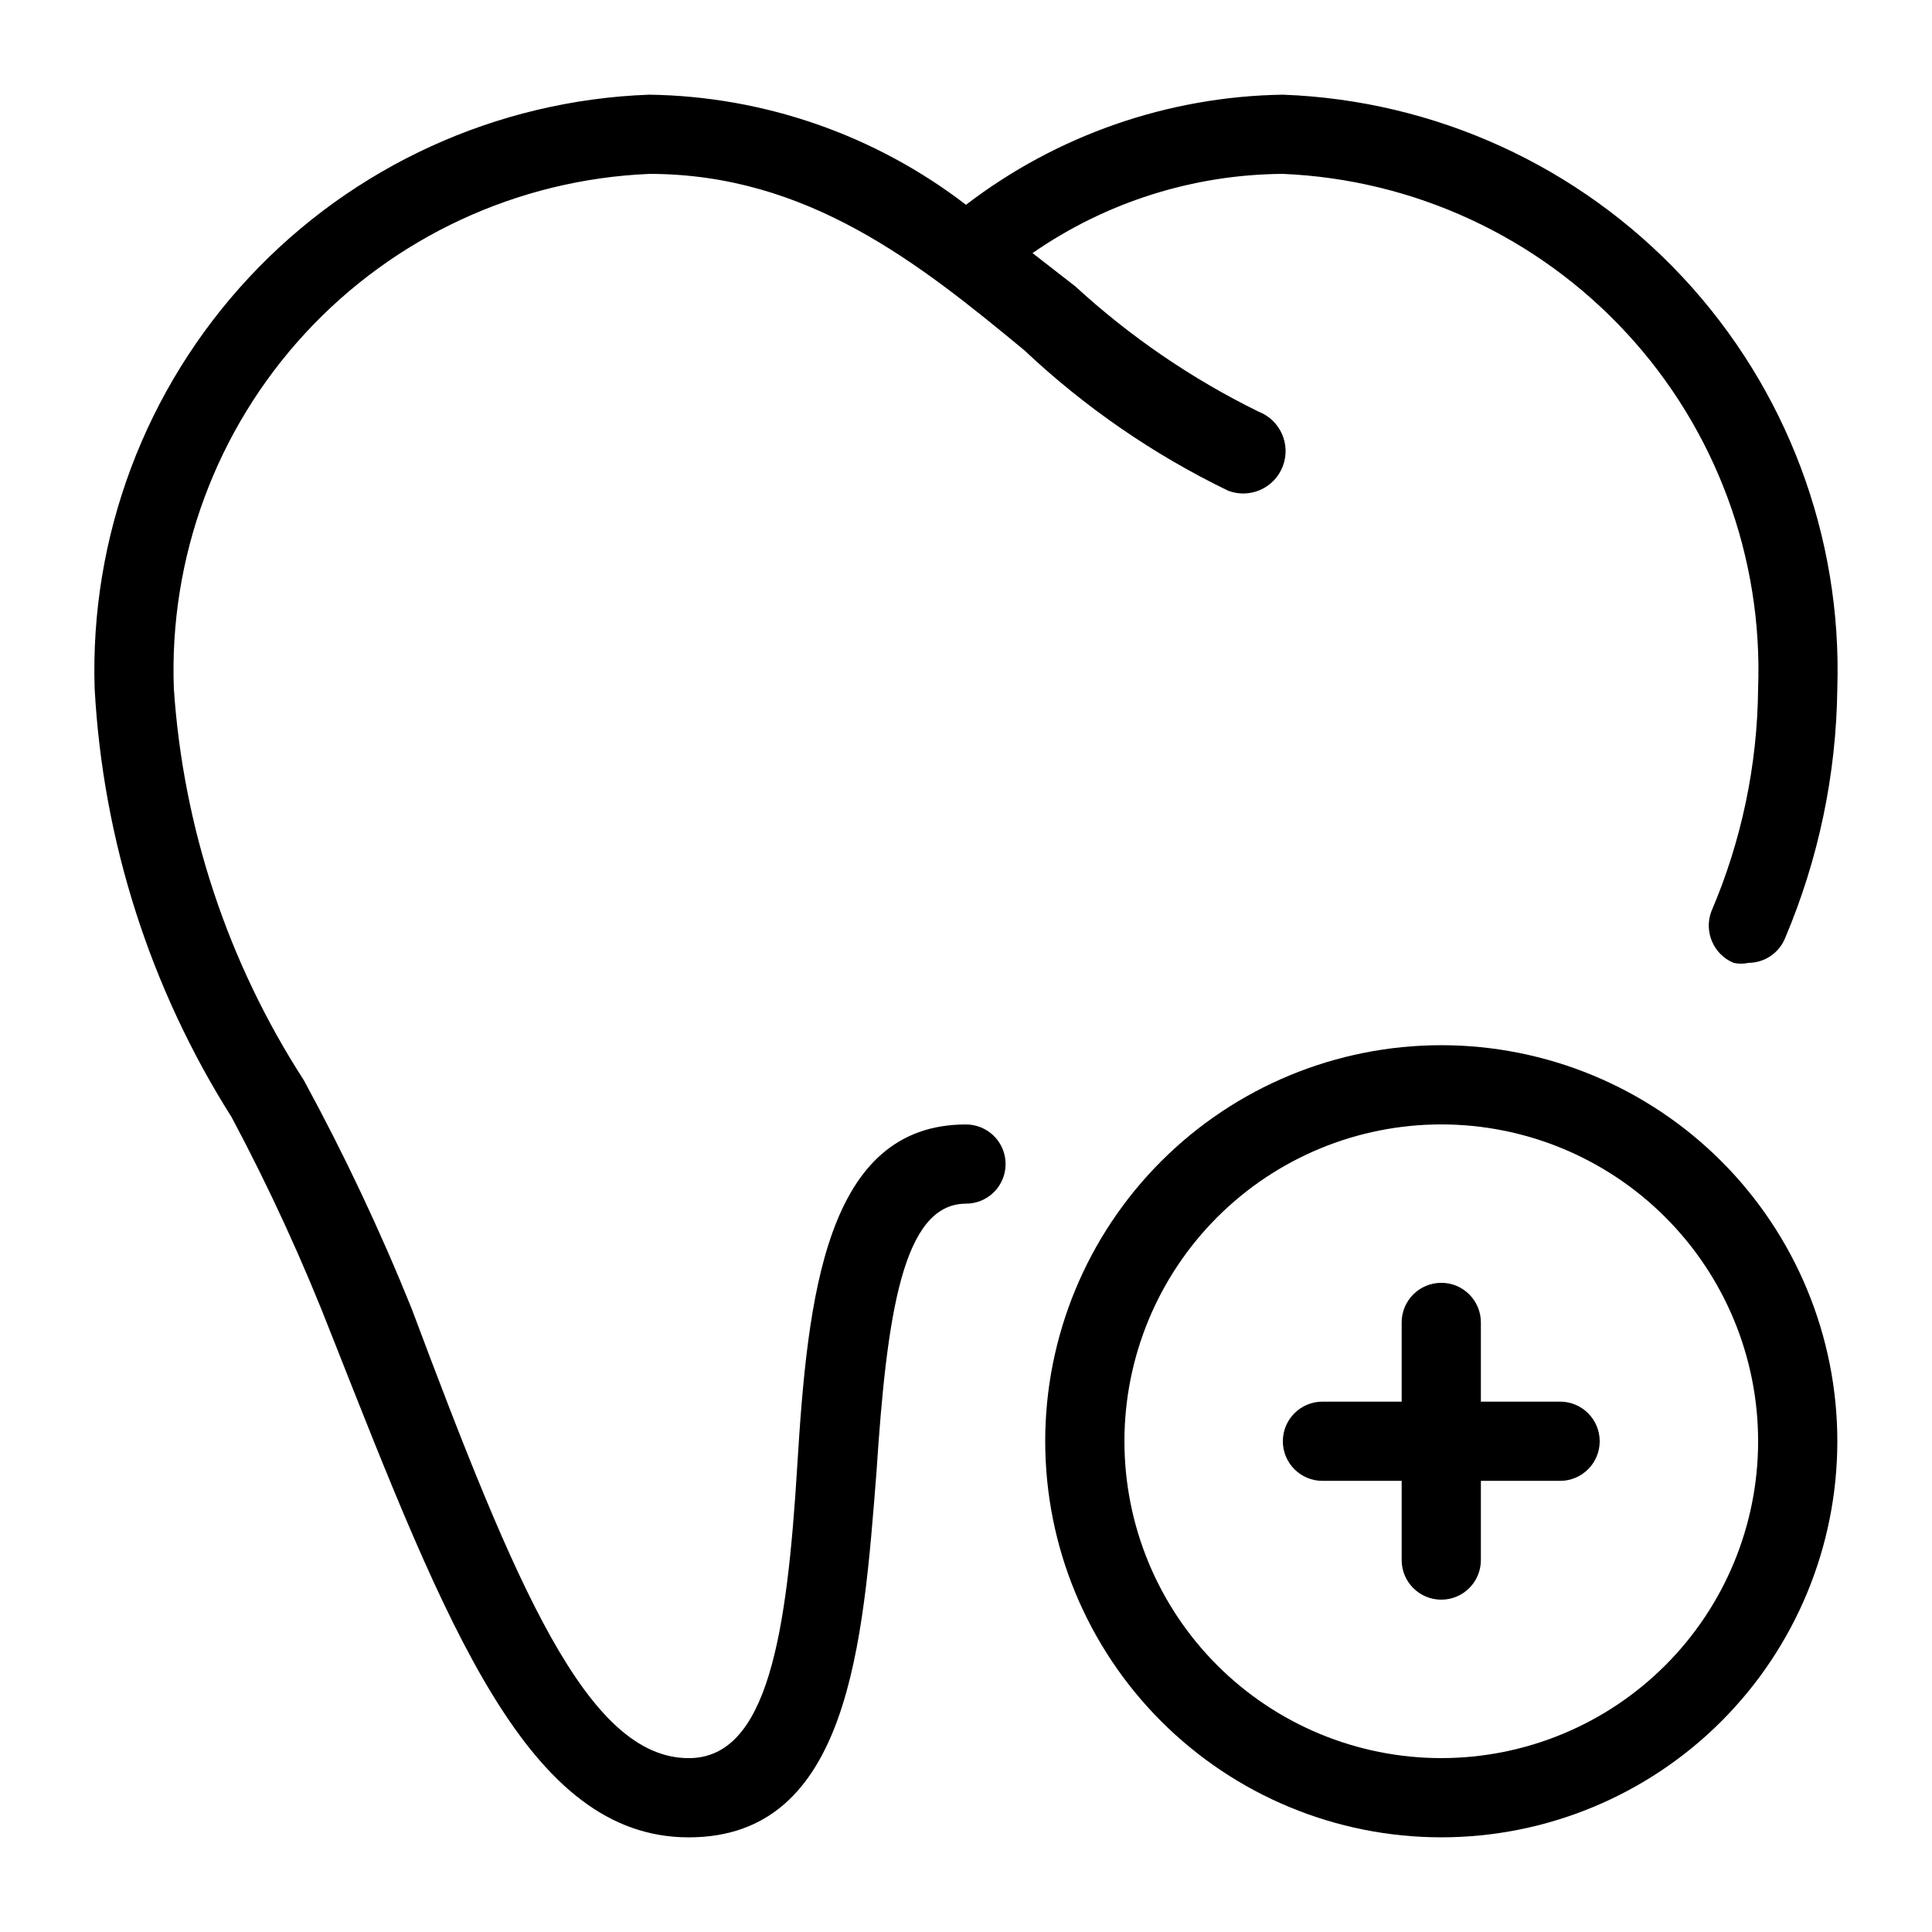 <?xml version="1.0" encoding="UTF-8"?>
<!-- Uploaded to: SVG Repo, www.svgrepo.com, Generator: SVG Repo Mixer Tools -->
<svg fill="#000000" width="800px" height="800px" version="1.1" viewBox="144 144 512 512" xmlns="http://www.w3.org/2000/svg">
 <g>
  <path d="m316.03 190.08c41.984 0 71.582 23.723 99.504 46.812h-0.004c15.988 15.059 34.184 27.586 53.949 37.156 5.797 2.203 12.285-0.711 14.484-6.508 2.203-5.797-0.707-12.281-6.504-14.484-17.668-8.684-33.996-19.852-48.492-33.168l-11.336-8.816c19.492-13.52 42.613-20.836 66.332-20.992 34.77 1.473 67.539 16.656 91.141 42.227 23.605 25.57 36.121 59.449 34.812 94.223-0.188 20.285-4.398 40.336-12.383 58.988-2.031 5.387 0.566 11.414 5.875 13.645 1.312 0.297 2.676 0.297 3.988 0 4.238-0.023 8.047-2.59 9.656-6.508 8.875-20.934 13.582-43.395 13.855-66.125 1.305-40.34-13.426-79.555-40.965-109.06-27.539-29.504-65.645-46.902-105.98-48.379-30.395 0.469-59.832 10.699-83.965 29.18-24.113-18.523-53.566-28.758-83.969-29.18-40.336 1.477-78.441 18.875-105.98 48.379-27.539 29.508-42.27 68.723-40.965 109.06 2.211 40.336 14.715 79.43 36.316 113.57 10.035 18.832 18.938 38.25 26.66 58.148 30.438 77.039 51.852 132.67 94.465 132.67 42.613 0 46.184-51.43 49.75-96.773 2.731-41.773 6.926-71.16 23.723-71.16 2.781 0 5.453-1.109 7.422-3.074 1.969-1.969 3.074-4.641 3.074-7.422 0-2.785-1.105-5.457-3.074-7.422-1.969-1.969-4.641-3.074-7.422-3.074-37.367 0-41.984 45.973-44.715 90.477-2.731 44.5-7.766 77.457-28.758 77.457-26.871 0-45.766-45.34-73.473-119.23-8.348-20.684-17.883-40.867-28.551-60.457-20.086-31.086-31.934-66.773-34.426-103.7-1.309-34.773 11.207-68.652 34.812-94.223 23.602-25.57 56.371-40.754 91.141-42.227z"/>
  <path d="m525.95 420.99c-27.836 0-54.531 11.059-74.215 30.742s-30.742 46.379-30.742 74.215c0 27.84 11.059 54.535 30.742 74.219 19.684 19.684 46.379 30.742 74.215 30.742 27.84 0 54.535-11.059 74.219-30.742 19.684-19.684 30.742-46.379 30.742-74.219 0-27.836-11.059-54.531-30.742-74.215-19.684-19.684-46.379-30.742-74.219-30.742zm0 188.93v-0.004c-22.27 0-43.625-8.844-59.371-24.594-15.75-15.746-24.594-37.105-24.594-59.375s8.844-43.625 24.594-59.371c15.746-15.75 37.102-24.594 59.371-24.594s43.629 8.844 59.375 24.594c15.75 15.746 24.594 37.102 24.594 59.371s-8.844 43.629-24.594 59.375c-15.746 15.75-37.105 24.594-59.375 24.594z"/>
  <path d="m557.44 515.45h-20.992v-20.992c0-5.797-4.699-10.496-10.496-10.496s-10.496 4.699-10.496 10.496v20.992h-20.992c-5.797 0-10.496 4.699-10.496 10.496s4.699 10.496 10.496 10.496h20.992v20.992c0 5.797 4.699 10.496 10.496 10.496s10.496-4.699 10.496-10.496v-20.992h20.992c5.797 0 10.496-4.699 10.496-10.496s-4.699-10.496-10.496-10.496z"/>
 </g>
</svg>